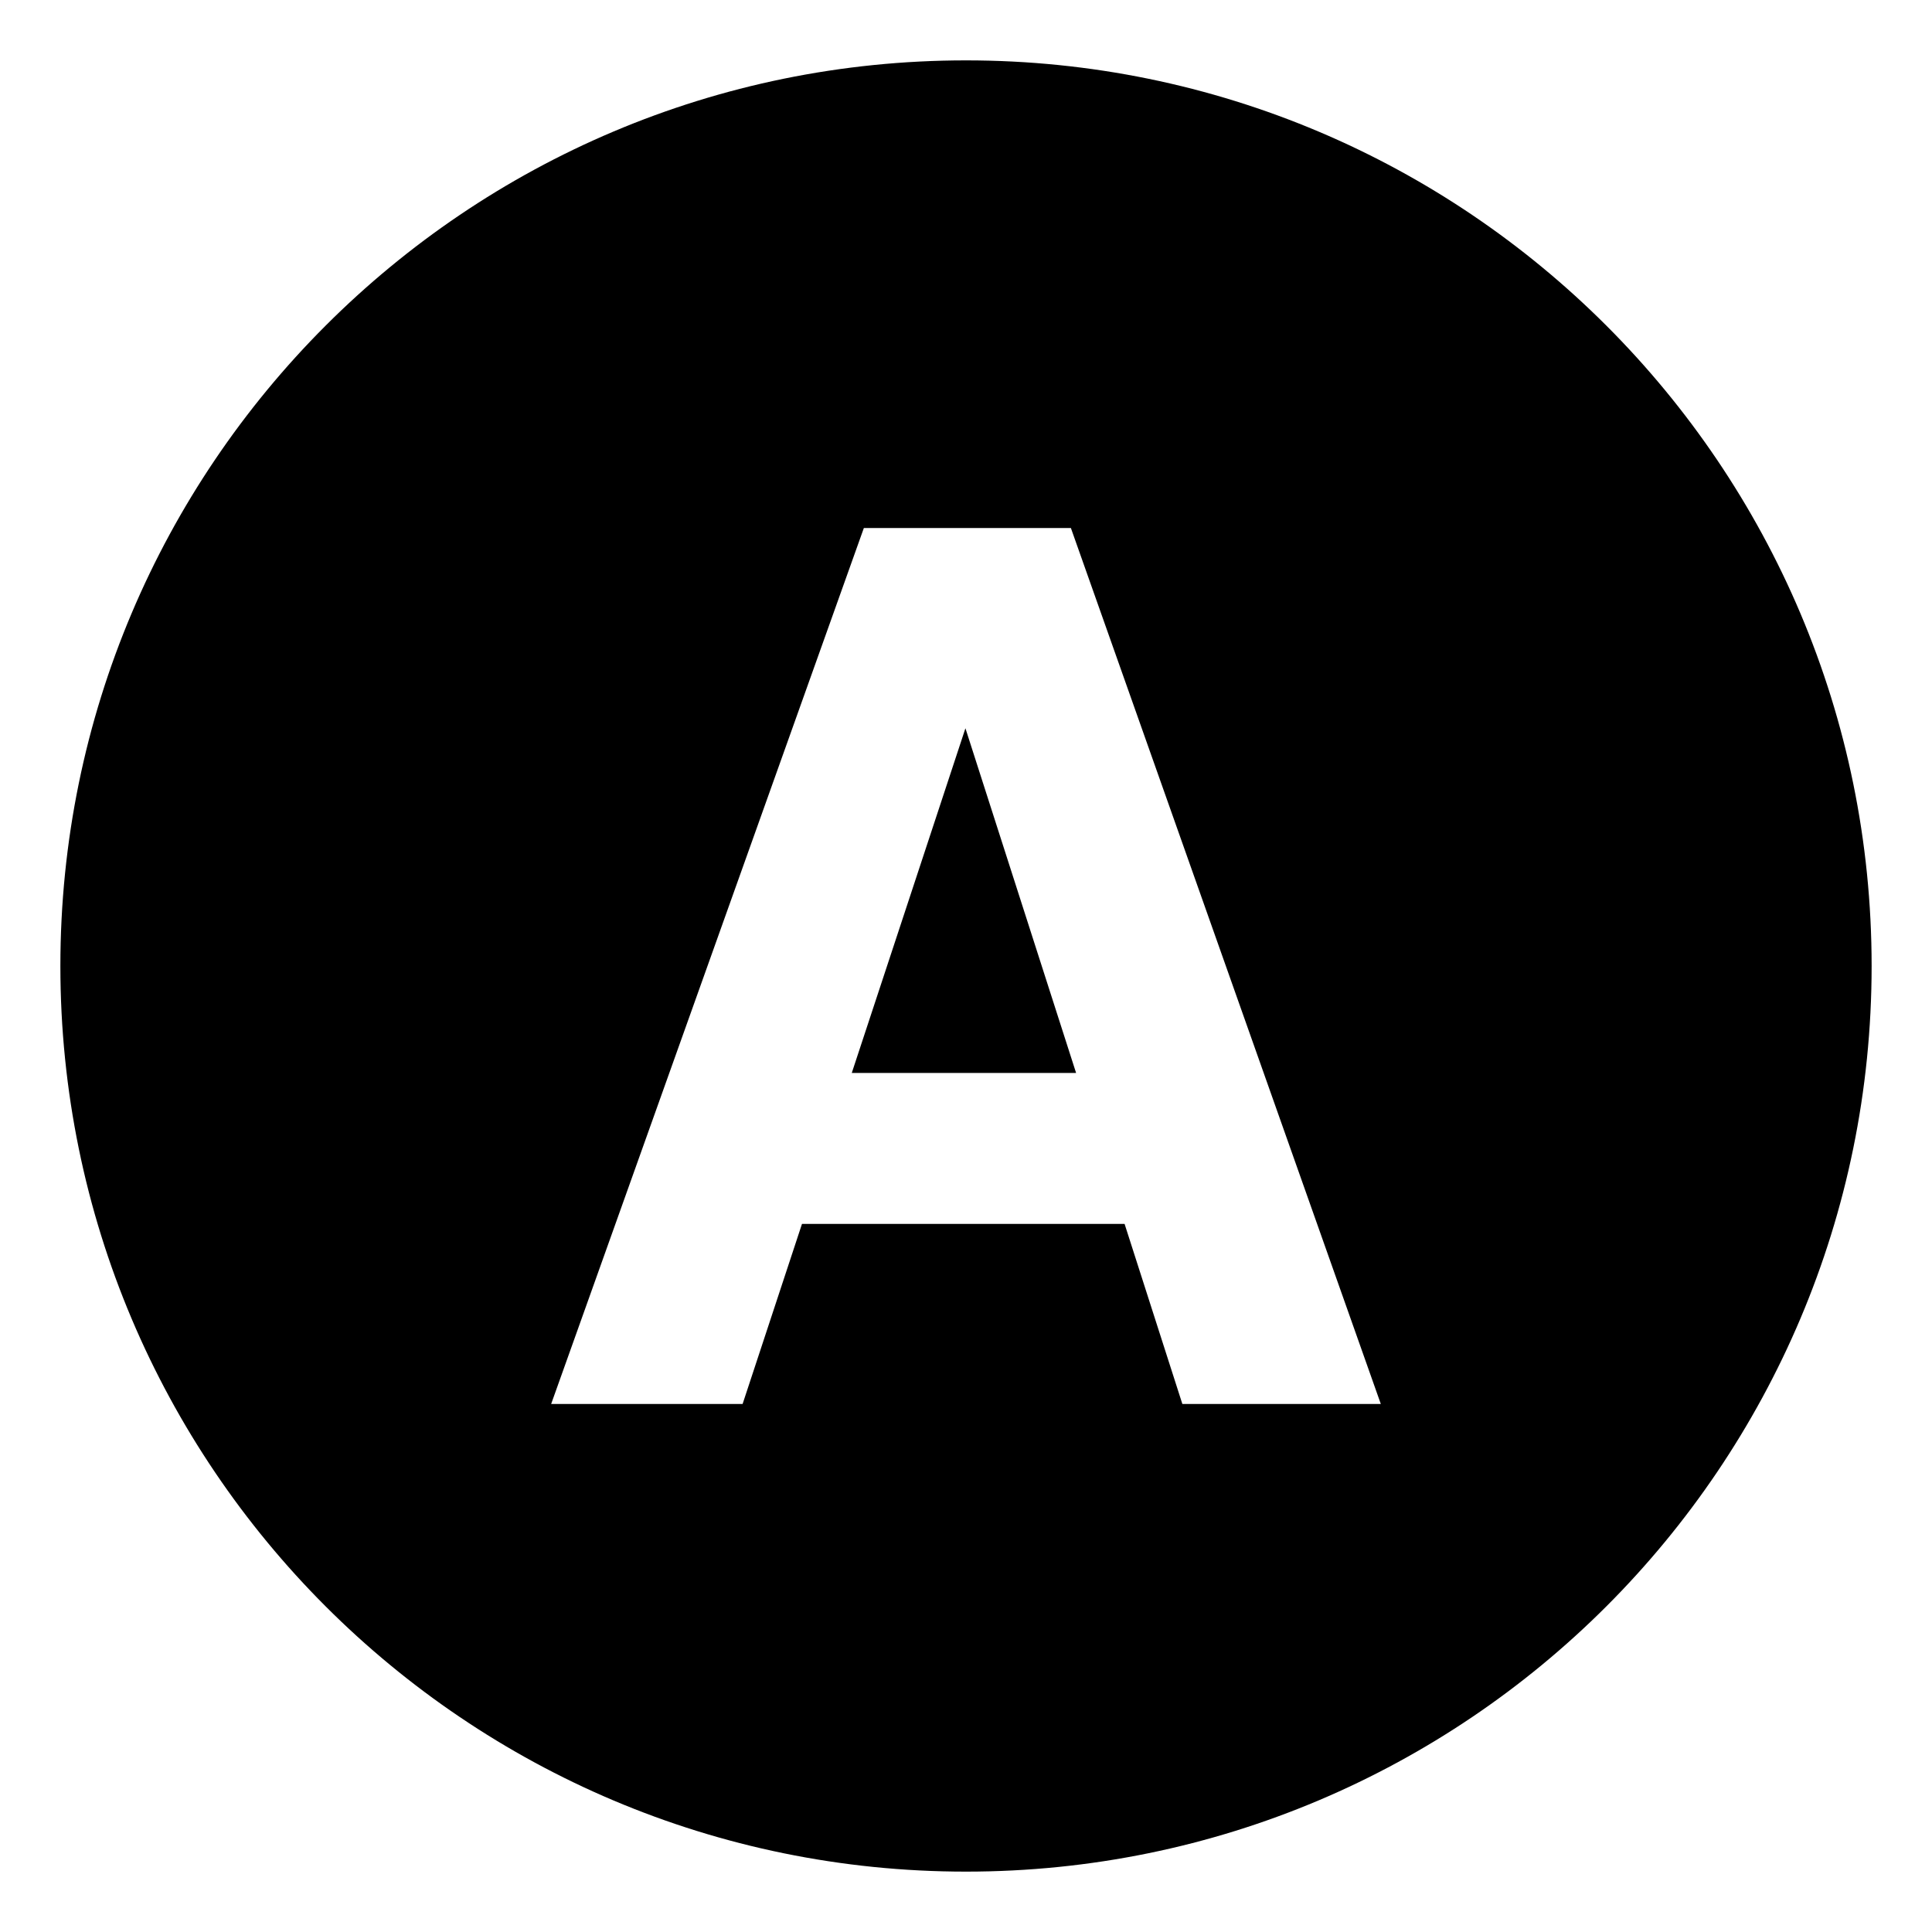 <svg xmlns="http://www.w3.org/2000/svg" viewBox="0 0 64 64"><path d="M28.216 35.543h7.431l-3.666-11.418z"/><path d="M32 2C15.432 2 2 15.431 2 32s13.432 30 30 30 30-13.432 30-30C62 15.431 48.568 2 32 2m7.167 44.508-1.914-5.965H26.567L24.6 46.508h-6.342l10.358-29.016h6.859l10.266 29.016z"/></svg>